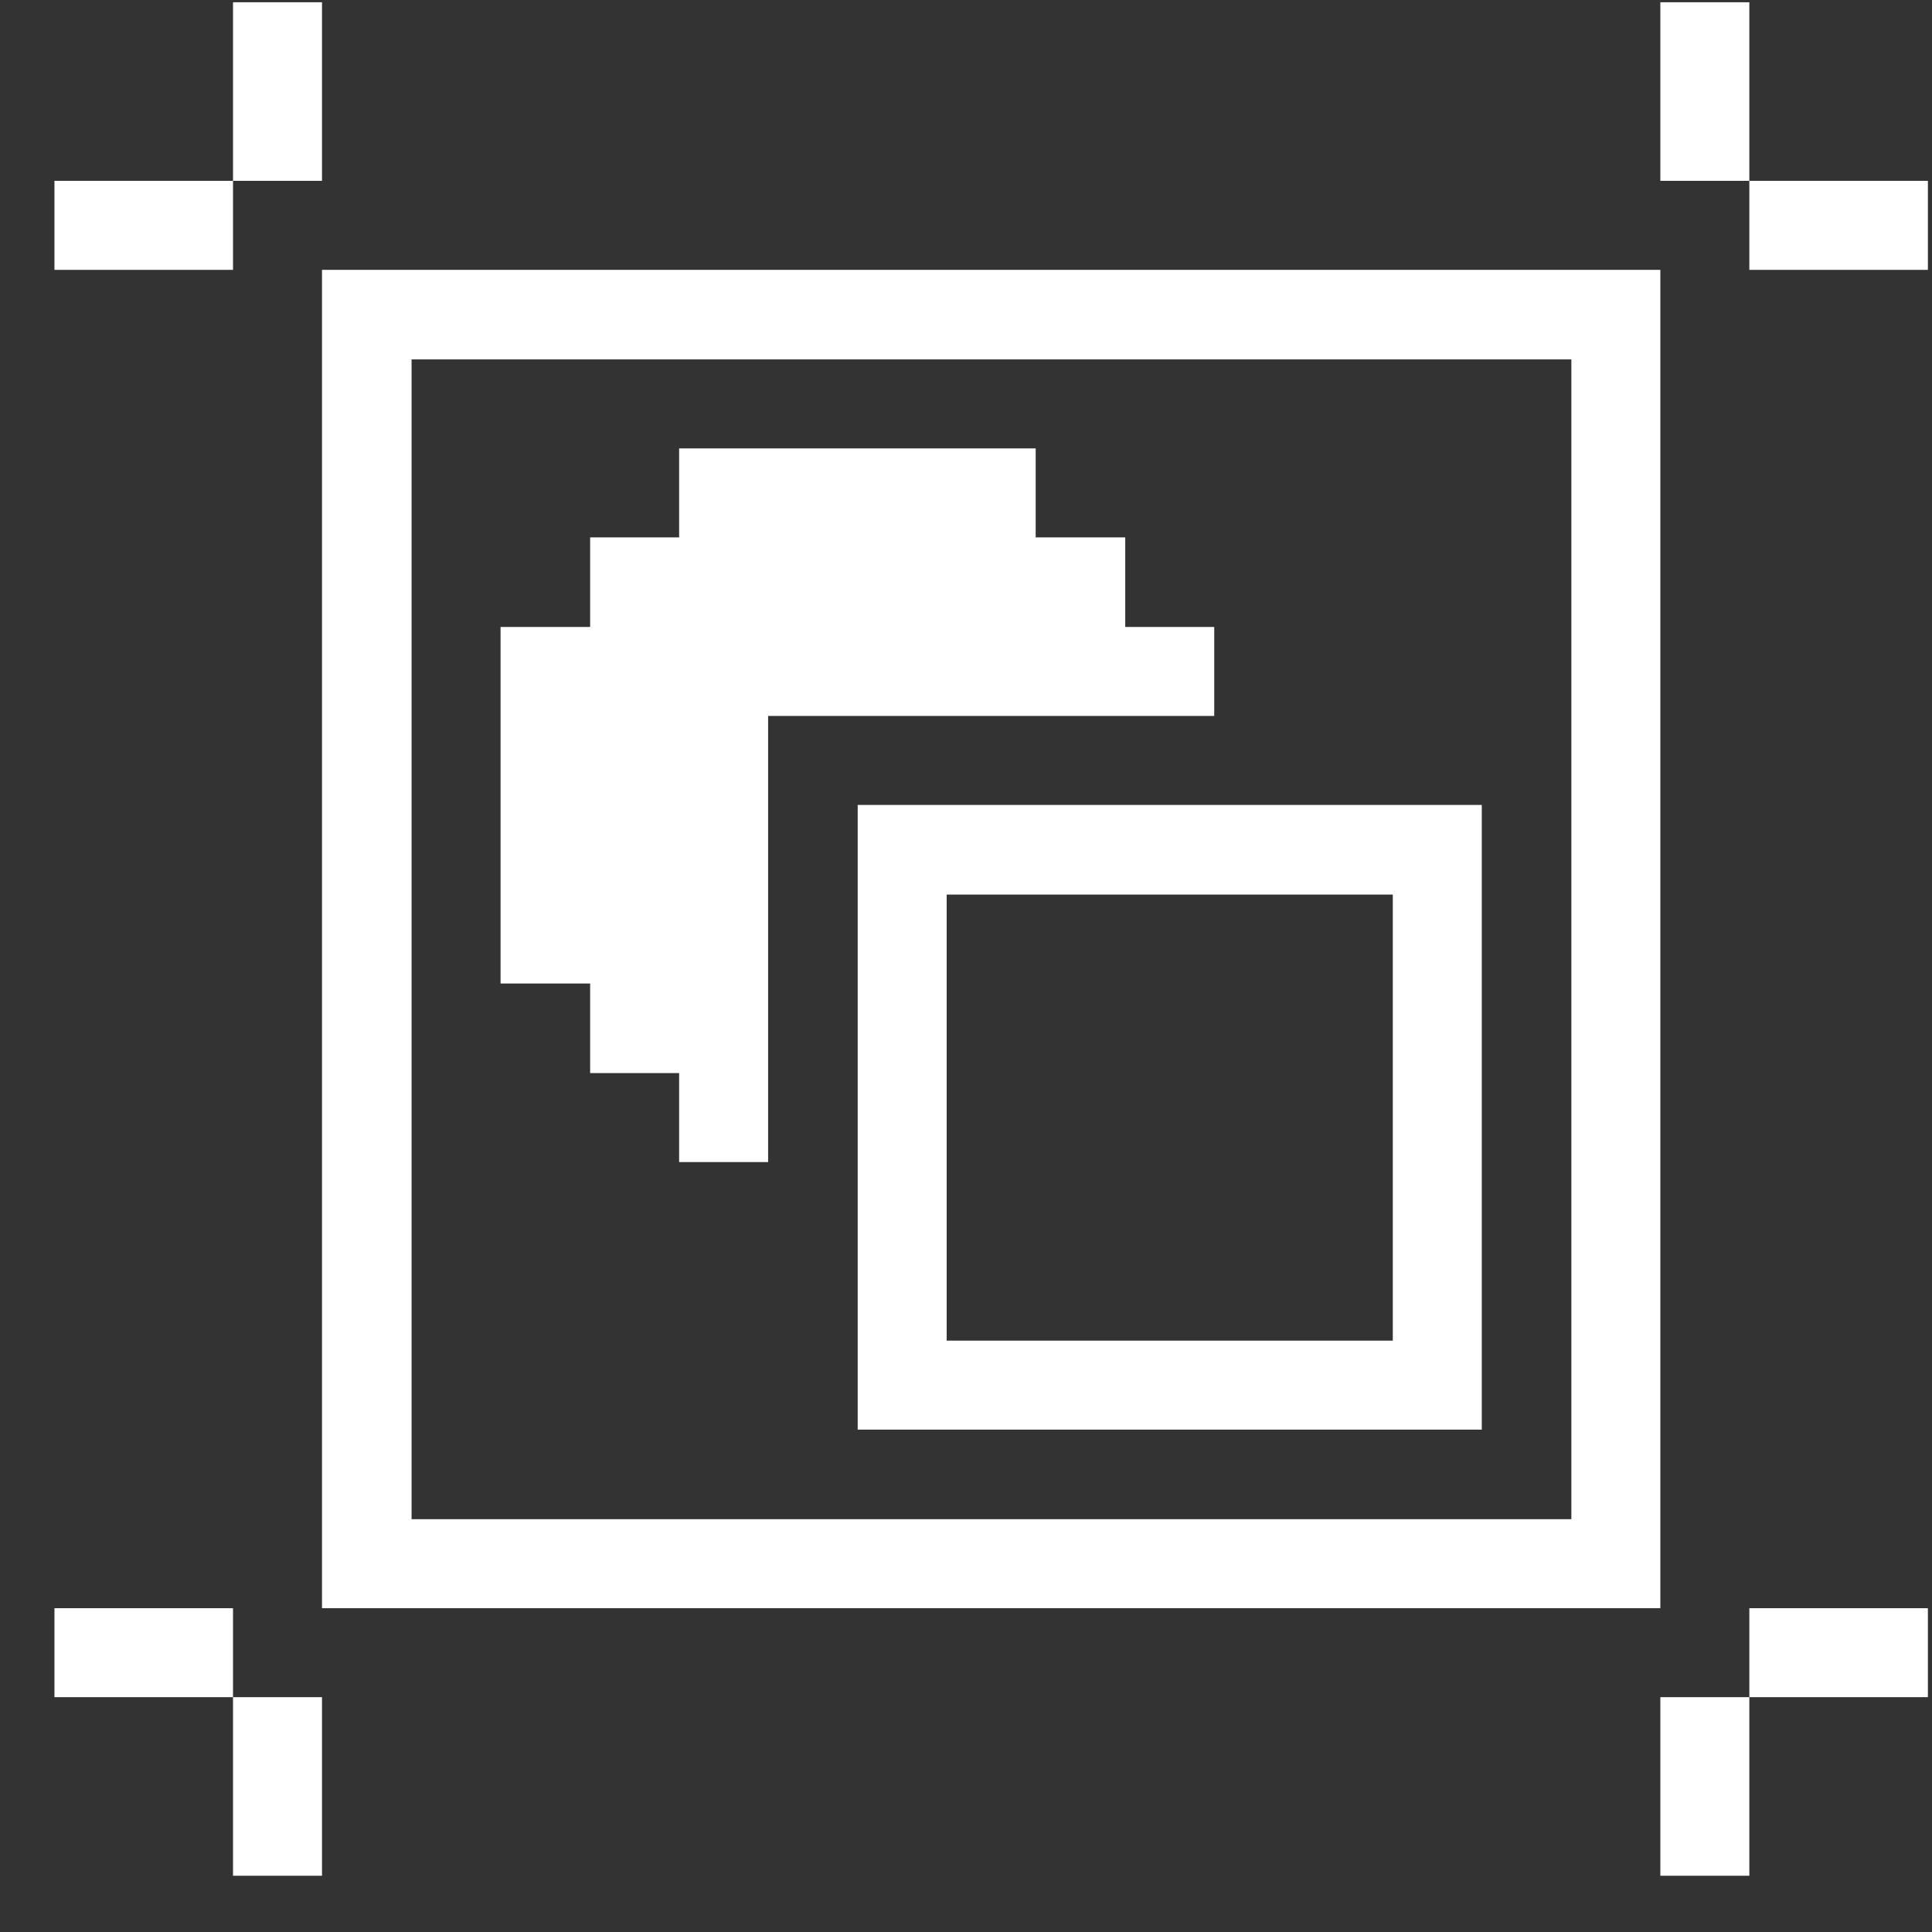 <?xml version="1.0" encoding="UTF-8"?> <svg xmlns="http://www.w3.org/2000/svg" width="33" height="33" viewBox="0 0 33 33" fill="none"><rect x="0" y="0" width="33" height="33" fill="#333333" stroke="none"/><g clip-path="url(#clip0_1128_7139)"><path d="M32.93 3.089H29.88V4.609H32.93V3.089Z" fill="white"></path><path d="M32.93 27.469H29.88V28.989H32.93V27.469Z" fill="white"></path><path d="M29.88 0.039H28.36V3.089H29.88V0.039Z" fill="white"></path><path d="M29.88 28.989H28.36V32.039H29.88V28.989Z" fill="white"></path><path d="M28.36 4.609H5.5V27.469H28.36V4.609ZM26.84 25.949H7.03V6.139H26.84V25.949Z" fill="white"></path><path d="M14.65 24.419H25.31V13.749H14.65V24.419ZM16.17 15.28H23.79V22.899H16.17V15.28Z" fill="white"></path><path d="M10.08 18.329H11.6V19.849H13.12V12.229H20.74V10.709H19.22V9.179H17.69V7.659H11.6V9.179H10.08V10.709H8.55V16.799H10.08V18.329Z" fill="white"></path><path d="M5.5 0.039H3.98V3.089H5.5V0.039Z" fill="white"></path><path d="M5.5 28.989H3.98V32.039H5.5V28.989Z" fill="white"></path><path d="M3.98 3.089H0.93V4.609H3.98V3.089Z" fill="white"></path><path d="M3.98 27.469H0.93V28.989H3.98V27.469Z" fill="white"></path></g><defs><clipPath id="clip0_1128_7139"><rect width="32" height="32" fill="white" transform="translate(0.93 0.039)"></rect></clipPath></defs></svg> 